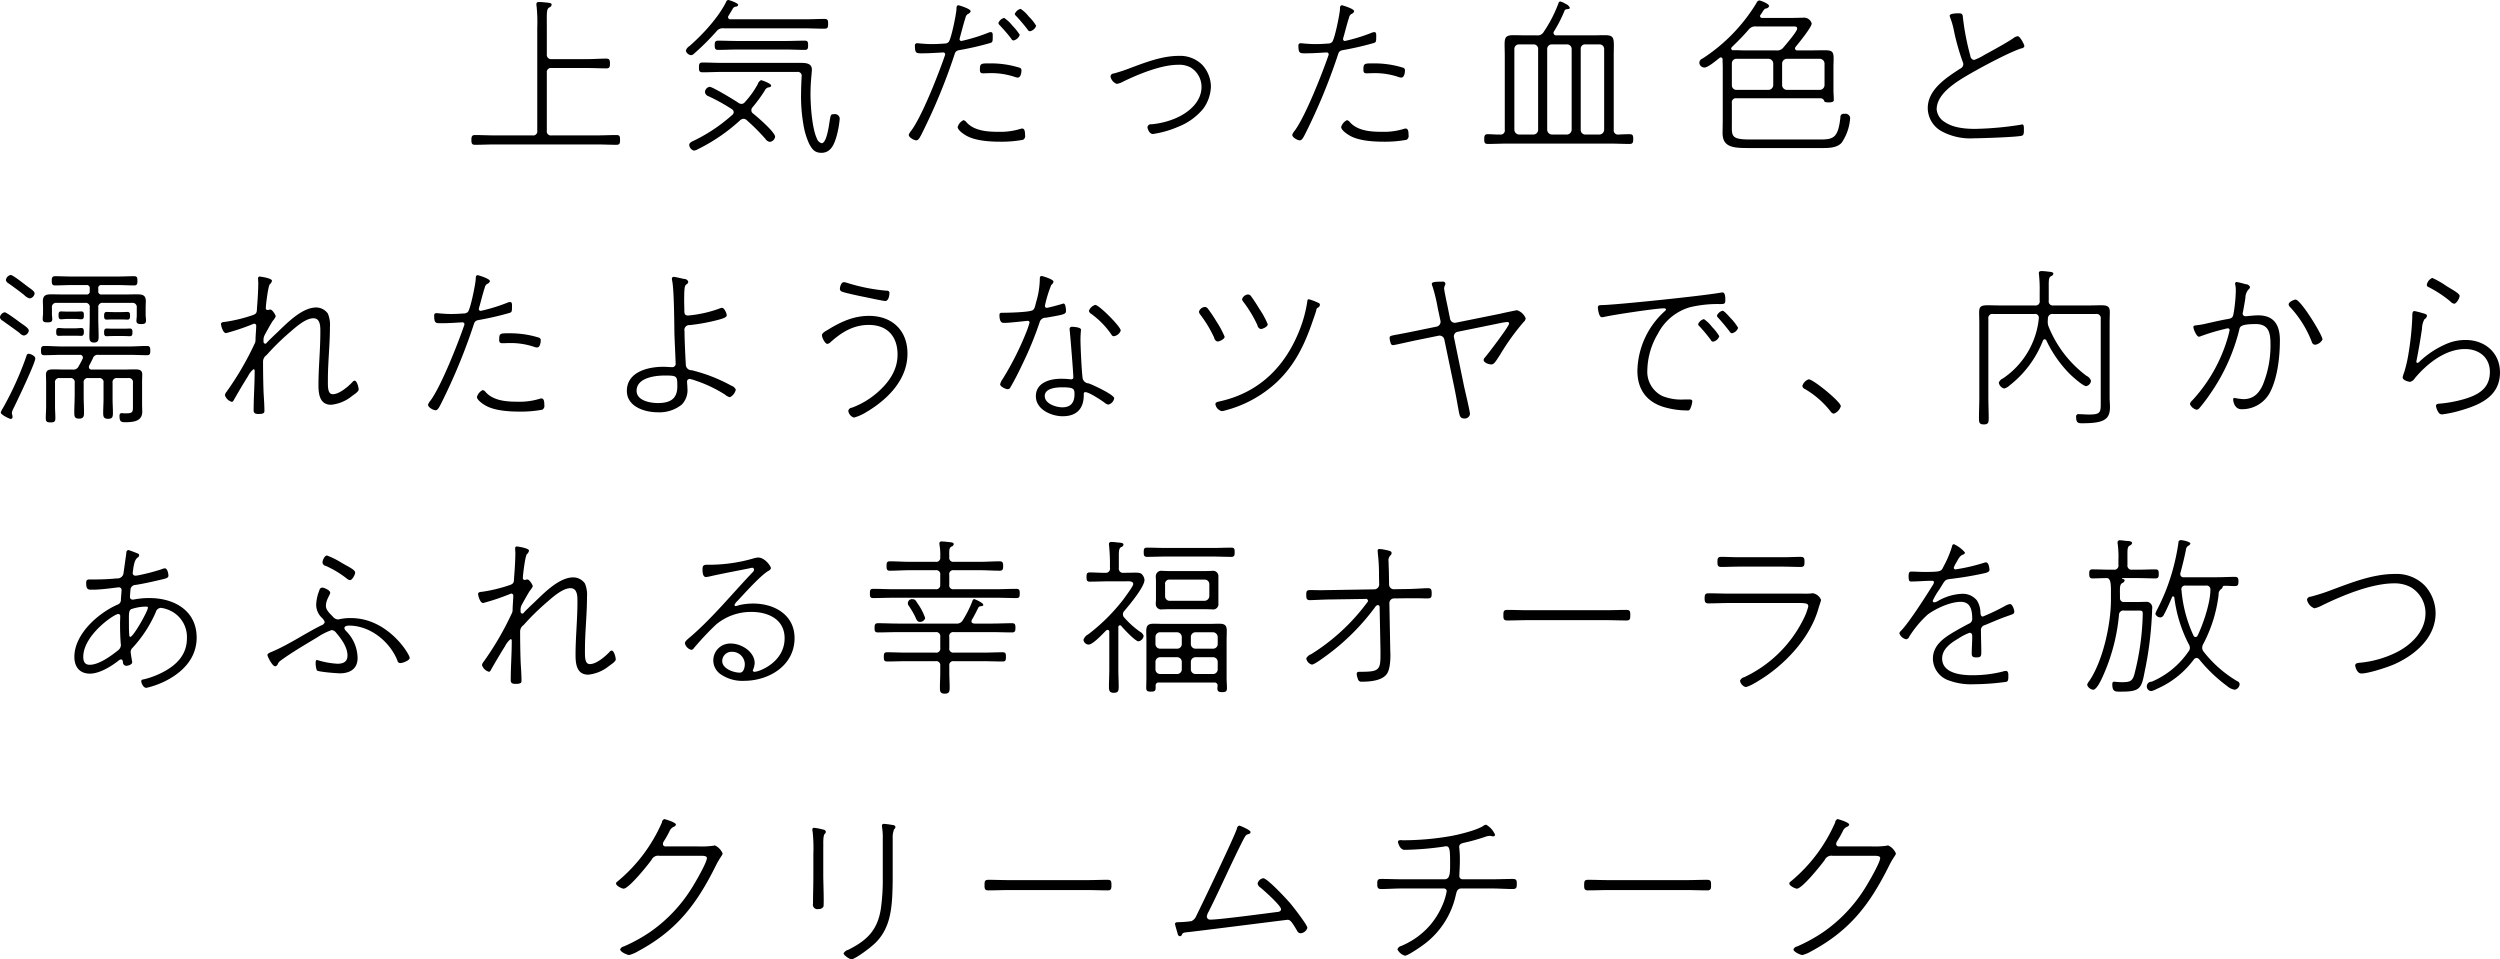 <svg xmlns="http://www.w3.org/2000/svg" width="555.75" height="213.25" viewBox="0 0 555.75 213.25">
  <defs>
    <style>
      .cls-1 {
        fill-rule: evenodd;
      }
    </style>
  </defs>
  <path id="info_head_sp.svg" class="cls-1" d="M218.905,1093.67c0-3.15-.114-4.07.533-4.45a0.758,0.758,0,0,0,.532-0.57c0-.42-0.3-0.45-1.635-0.57a10.9,10.9,0,0,0-1.141-.07c-0.38,0-.608.07-0.608,0.49a1.573,1.573,0,0,0,.038.42,32.894,32.894,0,0,1,.152,4.75v22.92a0.908,0.908,0,0,1-1.064,1.07h-8.365c-1.483,0-2.927-.08-4.41-0.08-0.723,0-.8.38-0.8,1.1,0,0.69.076,1.07,0.8,1.07,1.483,0,2.927-.08,4.41-0.08h22.622c1.483,0,2.966.08,4.41,0.08,0.761,0,.8-0.38.8-1.07,0-.76-0.038-1.1-0.8-1.1-1.444,0-2.927.08-4.41,0.08h-10a0.908,0.908,0,0,1-1.065-1.07v-12.85a0.915,0.915,0,0,1,1.065-1.06h7.946c1.407,0,2.814.08,4.22,0.08,0.723,0,.8-0.35.8-1.07s-0.076-1.1-.8-1.1c-1.406,0-2.813.11-4.22,0.11H219.97a0.941,0.941,0,0,1-1.065-1.06v-5.97Zm53.1,4.9c1.407,0,2.852.08,4.259,0.08,0.684,0,.722-0.38.722-1.03,0-.68-0.038-1.02-0.761-1.02-1.406,0-2.813.07-4.22,0.07H261.245c-1.445,0-2.852-.07-4.259-0.07-0.722,0-.76.42-0.76,1.02s0.038,1.03.722,1.03c1.445,0,2.852-.08,4.3-0.08H272Zm2.548,4.98a0.857,0.857,0,0,1,.988,1.03c-0.038,1.14-.114,2.28-0.114,3.42a36.732,36.732,0,0,0,.532,7.34,16.23,16.23,0,0,0,1.293,4.25c0.646,1.18,1.217,1.94,2.7,1.94,2.206,0,2.928-2.13,3.422-3.91a21.8,21.8,0,0,0,.647-3.73,1.088,1.088,0,0,0-1.293-.95c-0.76,0-.722.23-0.951,1.52-0.152.92-.646,4.94-1.786,4.94a1.557,1.557,0,0,1-1.027-.98c-1.1-2.28-1.445-7.38-1.445-9.96,0-1.3.076-2.63,0.19-3.92,0.038-.38.114-1.18,0.114-1.52,0-1.56-1.673-1.48-2.813-1.48H257.937c-1.483,0-2.966-.08-4.411-0.08-0.76,0-.8.38-0.8,1.11,0,0.68.038,1.06,0.8,1.06,1.445,0,2.928-.08,4.411-0.08h16.615Zm1.672-9.69c1.483,0,2.928.08,4.411,0.08,0.76,0,.8-0.38.8-1.07,0-.72-0.038-1.1-0.8-1.1-1.483,0-2.928.08-4.411,0.08H259.762a0.5,0.5,0,0,1-.571-0.46,0.516,0.516,0,0,1,.115-0.34c0.418-.69.684-1.14,0.874-1.45a0.917,0.917,0,0,1,.8-0.57,0.49,0.49,0,0,0,.457-0.38c0-.45-2.091-1.1-2.206-1.1a0.573,0.573,0,0,0-.456.42c-1.749,3.5-5.209,7.26-8.174,9.84a1.8,1.8,0,0,0-.8,1.03,1.4,1.4,0,0,0,1.141.99,0.992,0.992,0,0,0,.684-0.34,55.387,55.387,0,0,0,4.981-4.95,1.716,1.716,0,0,1,1.635-.68h17.983Zm-11.6,17.56a32.131,32.131,0,0,0,2.7-3.69,1.374,1.374,0,0,1,.722-0.72c0.228-.04.723-0.07,0.723-0.42,0-.49-2.092-1.21-2.244-1.21a1.42,1.42,0,0,0-.722.87,20.354,20.354,0,0,1-2.852,3.99,1.028,1.028,0,0,1-.76.42,1.207,1.207,0,0,1-.722-0.26c-0.837-.57-5.7-3.54-6.388-3.54a1.254,1.254,0,0,0-1.026,1.18,1.185,1.185,0,0,0,.874.95,43.536,43.536,0,0,1,5.133,2.85,0.84,0.84,0,0,1,.38.65,0.729,0.729,0,0,1-.3.6,36.99,36.99,0,0,1-8.326,5.63c-0.457.23-1.255,0.49-1.255,1.06a1.433,1.433,0,0,0,1.026,1.26,2.231,2.231,0,0,0,.951-0.34,39.892,39.892,0,0,0,9.277-6.35,1.313,1.313,0,0,1,.8-0.38,1.109,1.109,0,0,1,.723.3,46.5,46.5,0,0,1,4.144,4.15,1.5,1.5,0,0,0,.988.68,1.334,1.334,0,0,0,1.179-1.14c0-1.03-3.992-4.45-4.9-5.17a0.864,0.864,0,0,1-.38-0.72A0.993,0.993,0,0,1,264.628,1111.42Zm46.9,2.85a2.455,2.455,0,0,0-1.292,1.52c0,0.69,1.292,1.56,1.825,1.87,2.015,1.21,5.322,1.4,7.642,1.4a26.212,26.212,0,0,0,5.056-.42,0.941,0.941,0,0,0,.457-1.06c0-.42,0-1.44-0.609-1.44a0.926,0.926,0,0,0-.3.03,14.986,14.986,0,0,1-5.019.69c-2.433,0-5.322-.19-7.071-2.09A1.244,1.244,0,0,0,311.531,1114.27Zm3.65-11.29c0,0.65.114,0.88,0.761,0.88,0.532,0,1.026-.04,1.558-0.04a16.382,16.382,0,0,1,5.437.84,2.168,2.168,0,0,0,.647.15c0.76,0,.836-1.33.836-1.56a0.593,0.593,0,0,0-.456-0.65,21.4,21.4,0,0,0-6.426-.95C315.447,1101.65,315.181,1101.61,315.181,1102.98Zm9.049-13.45a1.868,1.868,0,0,0-1.293,1.14,0.862,0.862,0,0,0,.3.45,37.4,37.4,0,0,1,2.548,3.01,0.632,0.632,0,0,0,.532.38,1.864,1.864,0,0,0,1.369-1.22,9.66,9.66,0,0,0-1.635-2.05A7.531,7.531,0,0,0,324.23,1089.53Zm-13.8-.8c-0.457,0-.457.49-0.457,0.87-0.038,1.03-1.178,6.73-1.748,7.3a1.231,1.231,0,0,1-.951.34c-0.951.08-1.863,0.12-2.814,0.12-1.482,0-2.965-.19-3.231-0.19a0.47,0.47,0,0,0-.494.53c0,1.86.38,1.71,1.9,1.71,1.6,0,4.03-.19,4.41-0.19a0.415,0.415,0,0,1,.418.42,0.873,0.873,0,0,1-.076.3c-1.407,4.07-5.057,13.46-7.49,16.69a2.839,2.839,0,0,0-.532.91c0,0.57,1.178,1.22,1.673,1.22s0.8-.65,1.216-1.45a130.038,130.038,0,0,0,7.186-17.33c0.266-.84.342-1.14,1.255-1.29a66.4,66.4,0,0,0,6.615-1.52c0.723-.19.723-0.31,0.723-1.6,0-.34.038-0.87-0.419-0.87a1.522,1.522,0,0,0-.608.15,38.931,38.931,0,0,1-5.931,1.82,0.413,0.413,0,0,1-.418-0.38,5.191,5.191,0,0,1,.152-0.64c0.38-1.37.722-2.78,1.178-4.18a1.183,1.183,0,0,1,.533-0.8,0.945,0.945,0,0,0,.608-0.61C313.128,1089.49,310.467,1088.73,310.429,1088.73Zm10.151,2.81a1.868,1.868,0,0,0-1.293,1.14,1.024,1.024,0,0,0,.305.5,36.9,36.9,0,0,1,2.547,2.96,0.681,0.681,0,0,0,.494.42,1.894,1.894,0,0,0,1.407-1.26,12.953,12.953,0,0,0-1.635-2.05A8.535,8.535,0,0,0,320.58,1091.54Zm23.635,13a2.127,2.127,0,0,0,1.407,1.67,4.628,4.628,0,0,0,1.52-.57c3.384-1.63,8.365-3.68,12.129-3.68a5.343,5.343,0,0,1,2.775.61,5.042,5.042,0,0,1,2.4,4.29c0,3.42-2.966,5.82-5.856,7.03a18.063,18.063,0,0,1-5.246,1.3,0.781,0.781,0,0,0-.913.6c0,0.35.38,1.56,1.217,1.56a22.375,22.375,0,0,0,5.665-1.63,13.612,13.612,0,0,0,5.513-3.99,8.821,8.821,0,0,0,1.711-4.91,7.313,7.313,0,0,0-1.9-4.82,6.97,6.97,0,0,0-5.209-2.02c-3.764,0-7.414,1.44-10.912,2.74a36.742,36.742,0,0,1-3.574,1.18A0.7,0.7,0,0,0,344.215,1104.54Zm52.569,9.73a2.457,2.457,0,0,0-1.293,1.52c0,0.69,1.293,1.56,1.825,1.87,2.015,1.21,5.323,1.4,7.642,1.4a26.483,26.483,0,0,0,5.057-.42,0.974,0.974,0,0,0,.456-1.06c0-.42,0-1.44-0.608-1.44a0.926,0.926,0,0,0-.3.03,14.986,14.986,0,0,1-5.019.69c-2.433,0-5.323-.19-7.072-2.09A1.242,1.242,0,0,0,396.784,1114.27Zm3.65-11.29c0,0.65.114,0.88,0.76,0.88,0.532,0,1.027-.04,1.559-0.04a16.382,16.382,0,0,1,5.437.84,2.162,2.162,0,0,0,.646.15c0.761,0,.837-1.33.837-1.56a0.593,0.593,0,0,0-.457-0.65,21.392,21.392,0,0,0-6.425-.95C400.7,1101.65,400.434,1101.61,400.434,1102.98Zm-4.753-14.25c-0.456,0-.456.49-0.456,0.87-0.038,1.03-1.179,6.73-1.749,7.3a1.227,1.227,0,0,1-.95.34c-0.951.08-1.864,0.12-2.814,0.12-1.483,0-2.966-.19-3.232-0.19a0.47,0.47,0,0,0-.494.53c0,1.86.38,1.71,1.9,1.71,1.6,0,4.03-.19,4.41-0.19a0.415,0.415,0,0,1,.419.42,0.873,0.873,0,0,1-.076.3c-1.407,4.07-5.095,13.46-7.49,16.69a2.543,2.543,0,0,0-.533.91c0,0.57,1.179,1.22,1.673,1.22s0.8-.65,1.217-1.45a130.17,130.17,0,0,0,7.186-17.33c0.266-.84.342-1.14,1.254-1.29a66.351,66.351,0,0,0,6.616-1.52c0.722-.19.722-0.31,0.722-1.6,0-.34.038-0.87-0.418-0.87a1.522,1.522,0,0,0-.608.15,38.942,38.942,0,0,1-5.932,1.82,0.413,0.413,0,0,1-.418-0.38,2.232,2.232,0,0,1,.152-0.64c0.381-1.37.723-2.78,1.179-4.18a1.179,1.179,0,0,1,.532-0.8,0.947,0.947,0,0,0,.609-0.61C398.381,1089.49,395.719,1088.73,395.681,1088.73Zm54.127,28.74a1.021,1.021,0,0,1-1.065-1.07v-17.94a0.952,0.952,0,0,1,1.065-1.03h3.079a1.008,1.008,0,0,1,1.065,1.03v17.94a1.093,1.093,0,0,1-1.065,1.07h-3.079Zm-7.452,0a1.093,1.093,0,0,1-1.065-1.07v-17.94a1.008,1.008,0,0,1,1.065-1.03h3.307a1.008,1.008,0,0,1,1.065,1.03v17.94a1.093,1.093,0,0,1-1.065,1.07h-3.307Zm-3.08-1.07a1.067,1.067,0,0,1-1.064,1.07h-3.156a1.093,1.093,0,0,1-1.065-1.07v-17.94a1.008,1.008,0,0,1,1.065-1.03h3.156a0.988,0.988,0,0,1,1.064,1.03v17.94Zm-8.44,1.07c-0.913.03-1.825-.08-2.738-0.08-0.722,0-.8.38-0.8,1.1,0,0.69.038,1.07,0.8,1.07,1.445,0,2.928-.08,4.372-0.08h22.737c1.482,0,2.965.08,4.41,0.08,0.722,0,.8-0.38.8-1.07,0-.8-0.076-1.1-0.836-1.1-0.8,0-1.635.04-2.433,0.08a0.936,0.936,0,0,1-1.065-1.07v-16.34c0-3.8.418-4.68-1.977-4.68-0.951,0-1.939.04-2.89,0.04h-7.946a0.546,0.546,0,0,1-.57-0.5,0.516,0.516,0,0,1,.076-0.34,29.636,29.636,0,0,0,2.395-4.71,0.621,0.621,0,0,1,.533-0.27c0.342-.03.608-0.03,0.608-0.34a1.651,1.651,0,0,0-.951-0.84,3.236,3.236,0,0,0-1.178-.53,0.445,0.445,0,0,0-.381.38,29.6,29.6,0,0,1-3.269,6.35,1.556,1.556,0,0,1-1.6.8h-2.205c-0.989,0-1.977-.04-2.966-0.04-1.635,0-1.939.46-1.939,2.02,0,0.91.038,1.78,0.038,2.66v16.34A0.91,0.91,0,0,1,430.836,1117.47Zm60.7-10.99a1.078,1.078,0,0,1-1.065,1.06H483.4a1.008,1.008,0,0,1-1.064-1.06v-4.79a1.008,1.008,0,0,1,1.064-1.06h7.072a1.078,1.078,0,0,1,1.065,1.06v4.79Zm1.977-4.79a1.077,1.077,0,0,1,1.064-1.06h7.3a1.078,1.078,0,0,1,1.065,1.06v4.79a1.078,1.078,0,0,1-1.065,1.06h-7.3a1.077,1.077,0,0,1-1.064-1.06v-4.79Zm-11.178-3.65c1.368-1.33,2.471-2.43,3.726-3.88a1.843,1.843,0,0,1,1.673-.72h8.288c0.342,0,.836-0.04.836,0.5,0,0.6-2.471,3.49-3,4.1a1.767,1.767,0,0,1-1.711.72h-7.11c-0.8,0-1.635-.07-2.471-0.03a0.417,0.417,0,0,1-.38-0.38A0.479,0.479,0,0,1,482.338,1098.04Zm14.181-.07c0.647-.76,3.574-4.38,3.574-5.17a1.758,1.758,0,0,0-1.977-1.3c-0.684,0-1.369.04-2.053,0.04h-6.958a0.427,0.427,0,0,1-.494-0.38,0.418,0.418,0,0,1,.114-0.3c0.722-1.07.761-1.29,1.179-1.41a0.824,0.824,0,0,0,.722-0.53c0-.57-1.977-1.26-2.167-1.26a0.831,0.831,0,0,0-.646.57,38.427,38.427,0,0,1-12.015,12.36,1.025,1.025,0,0,0-.684.91,1.131,1.131,0,0,0,1.141,1.07c0.8,0,2.661-1.6,3.345-2.13a0.49,0.49,0,0,1,.3-0.12,0.42,0.42,0,0,1,.381.5c0,0.57.038,1.14,0.038,1.71v11.4c0,1.1-.038,2.17-0.038,3.23,0,3.12,2.357,3.31,5.7,3.31h16.5c1.445,0,3.308-.04,4.3-1.22a10.989,10.989,0,0,0,1.863-5.51,1.063,1.063,0,0,0-1.293-.87,0.7,0.7,0,0,0-.874.76c-0.5,4.48-1.445,4.94-4.487,4.94H486.482c-4.486,0-4.144-.76-4.144-3.76v-4.34a0.9,0.9,0,0,1,1.064-1.06H501.88a0.917,0.917,0,0,1,.989.57c0.038,0.15.038,0.34,0.988,0.34,1.141,0,1.141-.34,1.141-0.61,0-.72-0.076-1.4-0.076-2.13v-5.05c0-.69.038-1.37,0.038-2.02,0-1.63-.5-1.78-2.167-1.78-0.951,0-1.9.03-2.852,0.03H496.9a0.469,0.469,0,0,1-.532-0.41A0.642,0.642,0,0,1,496.519,1097.97Zm34.242-6.92a2.673,2.673,0,0,0,.115.42,17.043,17.043,0,0,1,.874,3.11,51.36,51.36,0,0,0,1.9,6.69,1.592,1.592,0,0,1,.152.57,1.133,1.133,0,0,1-.722.99c-3.08,2.02-7.186,4.64-7.186,8.74a5.925,5.925,0,0,0,3.08,5.17,13.5,13.5,0,0,0,7.3,1.56c1.521,0,9.467-.26,10.532-0.57,0.494-.11.456-0.83,0.456-1.33,0-.57.038-1.18-0.38-1.18a1.291,1.291,0,0,0-.38.08,72.913,72.913,0,0,1-10.076.91c-2.205,0-4.828-.23-6.691-1.48a3.712,3.712,0,0,1-1.863-2.85c0-3.61,4.6-6.27,7.338-7.87,2.7-1.56,8.706-4.79,11.482-5.7a0.707,0.707,0,0,0,.684-0.5c0-.3-0.95-2.2-1.482-2.2a2.047,2.047,0,0,0-.989.45c-1.445.99-4.791,2.82-6.463,3.73a12.03,12.03,0,0,1-2.244,1.1,0.967,0.967,0,0,1-.836-0.91,56.156,56.156,0,0,1-1.635-8.36c-0.076-.72-0.038-1.1-0.912-1.1C532.4,1090.52,530.761,1090.52,530.761,1091.05Zm-406.513,67.52c0.685,0,1.065.04,1.445,0.04,0.532,0,.57-0.42.57-0.83,0-.46-0.038-0.88-0.57-0.88-0.228,0-.76.04-1.445,0.04H122.5c-0.646,0-1.216-.04-1.406-0.04-0.533,0-.609.38-0.609,0.8,0,0.46,0,.91.571,0.91,0.266,0,.8-0.04,1.444-0.04h1.749Zm-10.341-.11c0.722,0,1.217.08,1.521,0.08,0.532,0,.57-0.42.57-0.84,0-.46,0-0.91-0.57-0.91-0.152,0-.837.04-1.521,0.04h-1.445c-0.684,0-1.369-.04-1.521-0.04-0.532,0-.57.38-0.57,0.83,0,0.42,0,.92.57,0.92,0.152,0,.875-0.08,1.521-0.08h1.445Zm10.874,3.8c0.684,0,1.064.04,1.444,0.04,0.533,0,.571-0.42.571-0.84s0-.87-0.571-0.87c-0.266,0-.8.04-1.444,0.04H122.5c-0.646,0-1.178-.04-1.444-0.04-0.5,0-.571.38-0.571,0.8,0,0.45,0,.91.571,0.91,0.266,0,.8-0.04,1.444-0.04h2.282Zm-10.912-.07c0.722,0,1.216.03,1.559,0.03,0.494,0,.57-0.42.57-0.83s0-.92-0.57-0.92c-0.19,0-.875.08-1.559,0.08H111.93c-0.646,0-1.331-.08-1.521-0.08-0.532,0-.57.42-0.57,0.84,0,0.46,0,.91.57,0.91,0.19,0,.875-0.03,1.521-0.03h1.939Zm-10.152,4.02c-0.38,0-.418.31-0.608,0.84a71.833,71.833,0,0,1-5.095,11.21,4.016,4.016,0,0,0-.494.99c0,0.53,2.015,1.45,2.243,1.45a0.429,0.429,0,0,0,.381-0.46,2.189,2.189,0,0,0-.076-0.49,1.387,1.387,0,0,1-.076-0.38,2.4,2.4,0,0,1,.266-0.84c0.76-1.52,4.942-10.26,4.942-11.29C105.2,1166.71,104.174,1166.21,103.717,1166.21Zm0.038-5.17c0-.53-1.178-1.25-1.558-1.52-0.571-.41-3.384-2.54-3.8-2.54a1.328,1.328,0,0,0-1.064,1.14,1.173,1.173,0,0,0,.646.76c1.255,0.91,2.51,1.78,3.726,2.7a1.627,1.627,0,0,0,.951.57A1.293,1.293,0,0,0,103.755,1161.04Zm-4.03-12.35a1.328,1.328,0,0,0-1.065,1.14,1.161,1.161,0,0,0,.646.76c1.179,0.84,2.319,1.67,3.422,2.55a2.611,2.611,0,0,0,1.255.76,1.294,1.294,0,0,0,1.064-1.1c0-.5-0.76-0.95-1.521-1.52C102.919,1150.86,100.258,1148.69,99.725,1148.69Zm19.467,3a0.654,0.654,0,0,1,.76-0.76h3.612c1.217,0,2.433.08,3.612,0.08,0.722,0,.722-0.46.722-1.03s0-1.02-.722-1.02c-1.179,0-2.395.07-3.612,0.07H113.185c-1.217,0-2.4-.07-3.612-0.07-0.685,0-.723.45-0.723,1.02s0.038,1.03.723,1.03c1.216,0,2.4-.08,3.612-0.08h3.345a0.654,0.654,0,0,1,.761.76v0.54a0.661,0.661,0,0,1-.761.79h-5.056c-0.913,0-1.825-.03-2.738-0.03-1.217,0-1.863.22-1.863,1.59,0,0.46.038,0.95,0.038,1.41v1.22c0,0.41-.076.83-0.076,1.25,0,0.61.266,0.76,1.065,0.76,0.608,0,1.064-.04,1.064-0.72,0-.34-0.076-0.72-0.076-1.1v-1.45a0.929,0.929,0,0,1,1.065-1.06h6.311a0.9,0.9,0,0,1,1.027,1.06v2.43c0,1.33-.076,2.63-0.076,3.92,0,0.8.076,1.41,1.026,1.41,0.989,0,1.027-.61,1.027-1.41,0-1.29-.076-2.59-0.076-3.92v-2.43a0.915,0.915,0,0,1,1.064-1.06h6.426a0.929,0.929,0,0,1,1.064,1.06v1.79c0,0.38-.076.76-0.076,1.14,0,0.68.571,0.72,1.065,0.72,0.912,0,1.064-.23,1.064-0.87,0-.19-0.076-0.92-0.076-1.14v-1.6c0-.53.038-1.03,0.038-1.52,0-1.37-.874-1.48-1.977-1.48-0.874,0-1.749.03-2.623,0.03h-5.209a0.66,0.66,0,0,1-.76-0.79v-0.54Zm-5.247,24.14c0,1.1-.076,2.24-0.076,3.38,0,0.88.038,1.41,1.064,1.41s1.1-.53,1.1-1.41c0-1.14-.076-2.28-0.076-3.38v-3.15a0.908,0.908,0,0,1,1.065-1.07h2.281a0.908,0.908,0,0,1,1.064,1.07v3.61c0,0.99-.076,2.01-0.076,3.04,0,0.87.114,1.33,1.1,1.33s1.064-.46,1.064-1.37c0-.99-0.076-2.01-0.076-3v-3.61a0.908,0.908,0,0,1,1.065-1.07h2.395a0.908,0.908,0,0,1,1.065,1.07v5.36c0,1.1-.114,1.4-1.407,1.4H124.9c-0.114,0-.342-0.04-0.457-0.04-0.456,0-.532.27-0.532,0.65,0,1.25.38,1.37,1.293,1.37,2.091,0,3.764-.34,3.764-2.36,0-.53-0.038-1.06-0.038-1.59v-5.14c0-.49.038-1.02,0.038-1.52,0-1.06-.761-1.14-1.711-1.14-0.8,0-1.6.04-2.357,0.04h-7.148a0.551,0.551,0,0,1-.646-0.53,0.685,0.685,0,0,1,.076-0.38c0.266-.46.532-1.03,0.8-1.56a1.122,1.122,0,0,1,1.255-.8H126c1.331,0,2.662.08,4.03,0.08,0.685,0,.723-0.38.723-1.03,0-.57-0.038-1.02-0.723-1.02-1.368,0-2.7.11-4.03,0.11h-14.79c-1.33,0-2.7-.11-4.03-0.11-0.684,0-.722.45-0.722,1.02,0,0.65.038,1.03,0.722,1.03,1.331,0,2.7-.08,4.03-0.08h3.84a0.628,0.628,0,0,1,.723.57,0.888,0.888,0,0,1-.076.34c-0.266.57-.57,1.11-0.875,1.64a1.247,1.247,0,0,1-1.33.72h-2.015c-0.723,0-1.407-.04-2.092-0.04-1.178,0-1.824.12-1.824,1.22,0,0.49.038,1.03,0.038,1.6v5.39c0,0.88-.077,1.79-0.077,2.66,0,0.76.267,0.92,1.065,0.92,0.836,0,1.065-.19,1.065-0.95,0-.88-0.076-1.75-0.076-2.63v-5.2a0.908,0.908,0,0,1,1.064-1.07h2.243a0.908,0.908,0,0,1,1.065,1.07v3.15Zm41.123-26.8a0.378,0.378,0,0,0-.342.46v0.34a6.819,6.819,0,0,1,.038.88c0,1.25-.152,3.76-0.266,5.05-0.076,1.18.076,1.56-1.217,1.94a33.5,33.5,0,0,1-5.893,1.41c-0.38.03-.912,0.07-0.912,0.49,0,0.23.38,2.01,1.14,2.01a50.186,50.186,0,0,0,5.969-2.01,0.678,0.678,0,0,1,.266-0.08,0.432,0.432,0,0,1,.457.42c0,0.88-.152,2.25-0.152,3.2a1.745,1.745,0,0,1-.228.87,66.6,66.6,0,0,1-6.236,10.68,1.437,1.437,0,0,0-.342.72,2.256,2.256,0,0,0,1.559,1.49,0.5,0.5,0,0,0,.342-0.27c0.76-1.37,2.395-4.14,3.232-5.44a4.664,4.664,0,0,1,1.216-1.55c0.229,0,.267.19,0.267,0.38,0,2.92-.229,5.89-0.229,8.81,0,0.65.533,0.76,1.065,0.76,1.179,0,1.331-.26,1.331-0.68,0-1.37-.114-2.77-0.19-4.14q-0.114-3.375-.114-6.73a1.728,1.728,0,0,1,.76-1.52,53.622,53.622,0,0,1,5.323-5.21c1.254-1.1,3.422-3,5.094-3,1.635,0,1.559,1.97,1.559,3.11,0,3.92-.418,7.84-0.418,11.75,0,1.98.266,4.37,2.814,4.37a8.7,8.7,0,0,0,4.676-1.97c0.38-.27,1.445-0.95,1.445-1.41,0-.5-0.38-1.98-0.913-1.98a0.75,0.75,0,0,0-.494.34c-0.95.99-2.889,2.67-4.334,2.67-1.179,0-1.1-1.68-1.1-3.2,0-3.88.456-7.79,0.456-11.71a6.57,6.57,0,0,0-.456-3,3.191,3.191,0,0,0-2.585-1.37c-3.156,0-6.5,3.46-8.669,5.55-0.532.5-1.939,1.83-2.319,2.28a0.49,0.49,0,0,1-.342.23,0.441,0.441,0,0,1-.38-0.57,2.287,2.287,0,0,1,.19-1.25c0.266-.54,1.52-2.78,1.863-3.27a3.664,3.664,0,0,0,.646-0.99c0-.27-0.722-1.52-1.217-1.52a0.328,0.328,0,0,0-.19.04,2.185,2.185,0,0,1-.418.07,0.388,0.388,0,0,1-.38-0.41c0-.73.532-4.91,0.874-5.29a1.486,1.486,0,0,0,.5-0.8C157.806,1149.37,155.068,1149.03,155.068,1149.03Zm49.6,25.24a2.457,2.457,0,0,0-1.293,1.52c0,0.69,1.293,1.56,1.825,1.87,2.015,1.21,5.323,1.4,7.642,1.4a26.476,26.476,0,0,0,5.057-.42,0.974,0.974,0,0,0,.456-1.06c0-.42,0-1.44-0.608-1.44a0.926,0.926,0,0,0-.3.03,14.986,14.986,0,0,1-5.019.69c-2.433,0-5.323-.19-7.072-2.09A1.242,1.242,0,0,0,204.67,1174.27Zm3.65-11.29c0,0.65.114,0.88,0.76,0.88,0.533,0,1.027-.04,1.559-0.04a16.382,16.382,0,0,1,5.437.84,2.161,2.161,0,0,0,.647.15c0.76,0,.836-1.33.836-1.56a0.593,0.593,0,0,0-.456-0.65,21.4,21.4,0,0,0-6.426-.95C208.586,1161.65,208.32,1161.61,208.32,1162.98Zm-4.752-14.25c-0.457,0-.457.49-0.457,0.87-0.038,1.03-1.178,6.73-1.749,7.3a1.227,1.227,0,0,1-.95.34c-0.951.08-1.863,0.12-2.814,0.12-1.482,0-2.965-.19-3.231-0.19a0.47,0.47,0,0,0-.495.53c0,1.86.381,1.71,1.9,1.71,1.6,0,4.031-.19,4.411-0.19a0.415,0.415,0,0,1,.418.42,0.873,0.873,0,0,1-.076.3c-1.407,4.07-5.095,13.46-7.49,16.69a2.555,2.555,0,0,0-.532.91c0,0.57,1.178,1.22,1.673,1.22s0.8-.65,1.216-1.45a130.17,130.17,0,0,0,7.186-17.33c0.266-.84.342-1.14,1.255-1.29a66.4,66.4,0,0,0,6.615-1.52c0.723-.19.723-0.31,0.723-1.6,0-.34.038-0.87-0.419-0.87a1.522,1.522,0,0,0-.608.15,38.966,38.966,0,0,1-5.931,1.82,0.413,0.413,0,0,1-.418-0.38,2.232,2.232,0,0,1,.152-0.64c0.38-1.37.722-2.78,1.178-4.18a1.177,1.177,0,0,1,.533-0.8,0.945,0.945,0,0,0,.608-0.61C206.267,1149.49,203.606,1148.73,203.568,1148.73Zm41.505,22.31c2.813,0,2.851.08,2.851,2.43,0,2.86-1.711,3.69-4.3,3.69-1.749,0-4.753-.53-4.753-2.74C238.875,1171.54,242.944,1171.04,245.073,1171.04Zm1.635-21.59c0,0.12.038,0.27,0.038,0.38,0.456,1.75.494,9.43,0.532,11.78,0.038,1.49.266,5.93,0.266,6.69a0.746,0.746,0,0,1-.8.88c-0.229,0-1.217-.08-1.977-0.08-3.384,0-8.061,1.14-8.061,5.36,0,3.5,3.954,4.75,6.844,4.75a7.923,7.923,0,0,0,5.361-1.71,4.6,4.6,0,0,0,1.254-3.65c0-.53-0.076-1.02-0.076-1.36a0.592,0.592,0,0,1,.571-0.69,5.353,5.353,0,0,1,1.14.31,29.62,29.62,0,0,1,6.692,3.15,2.9,2.9,0,0,0,1.1.61,2.451,2.451,0,0,0,1.331-1.71,1.734,1.734,0,0,0-1.026-.88,35.734,35.734,0,0,0-8.783-3.42,1.251,1.251,0,0,1-1.293-1.1c-0.114-1.82-.3-5.78-0.3-7.6a1.081,1.081,0,0,1,1.179-1.33,43.415,43.415,0,0,0,5.931-1.07c1.293-.34,2.281-0.6,2.281-1.14,0-.3-0.494-1.63-1.064-1.63a1.981,1.981,0,0,0-.647.19,27.167,27.167,0,0,1-6.882,1.52c-0.684,0-.836-0.38-0.836-0.99v-0.26c0-.65-0.038-1.3-0.038-1.94,0-3.42.152-3.5,0.608-3.8a0.678,0.678,0,0,0,.305-0.54,0.965,0.965,0,0,0-.913-0.6c-0.456-.08-1.939-0.46-2.281-0.46A0.4,0.4,0,0,0,246.708,1149.45Zm38.235,0.84c-0.608,0-.874,1.06-0.874,1.48a0.628,0.628,0,0,0,.418.61c0.76,0.3,3.612.91,4.562,1.1,0.8,0.15,4.6.99,5.1,0.99,0.684,0,.913-1.1.913-1.64a0.5,0.5,0,0,0-.571-0.64,41.256,41.256,0,0,1-9.087-1.83A2.4,2.4,0,0,0,284.943,1150.29Zm5.589,7.49c-3.46,0-6.349,1.36-9.239,3.15-0.456.27-1.216,0.65-1.216,1.18,0,0.49.684,1.9,1.216,1.9a1.42,1.42,0,0,0,.723-0.42c2.471-2.2,5.056-3.8,8.478-3.8,4.106,0,6.388,2.55,6.388,6.61,0,3.5-2.016,6.28-4.563,8.48a18.207,18.207,0,0,1-5.589,3.31,0.885,0.885,0,0,0-.8.68,1.817,1.817,0,0,0,1.254,1.52,10.344,10.344,0,0,0,2.738-1.21c4.714-2.78,9.163-7.19,9.163-13C299.087,1161.01,295.665,1157.78,290.532,1157.78Zm42.911,15.88c2.624,0,2.776.35,2.776,1.53,0,1.82-.8,2.92-2.7,2.92-1.406,0-3.916-.8-3.916-2.51C329.6,1173.85,332.189,1173.66,333.443,1173.66Zm2.281-13.45a0.509,0.509,0,0,0-.608.49c0,0.12.038,0.23,0.038,0.34,0.114,0.99.8,9.36,0.8,10.38a0.413,0.413,0,0,1-.419.46h-0.19a18.494,18.494,0,0,0-2.129-.12c-2.509,0-5.589.88-5.589,3.88,0,2.97,3.46,4.45,5.969,4.45,3.08,0,4.677-1.67,4.677-4.71,0-.23-0.038-0.65.342-0.65,0.836,0,3.536,1.79,4.258,2.32a1.622,1.622,0,0,0,.875.45,1.751,1.751,0,0,0,1.292-1.4c0-.8-4.79-3.01-5.665-3.31a1.468,1.468,0,0,1-1.33-1.03c-0.228-1.29-.5-7.18-0.5-8.74,0-1.03.114-2.09,0.114-2.17C337.663,1160.32,336.067,1160.21,335.724,1160.21Zm5.1-4.87a2.158,2.158,0,0,0-1.407,1.33,1.036,1.036,0,0,0,.5.65,18.63,18.63,0,0,1,4.524,4.64,0.568,0.568,0,0,0,.532.34,1.917,1.917,0,0,0,1.521-1.26C346.484,1160.17,341.656,1155.34,340.819,1155.34Zm-11.9-6.42c-0.342,0-.418.26-0.418,0.61a18.909,18.909,0,0,1-.837,5.24c-0.228.91-.3,1.45-0.76,1.75-0.723.46-5.513,0.57-6.616,0.57-0.418,0-.76-0.04-0.76.5,0,0.6.076,1.74,0.874,1.74h0.5c0.874,0,4.79-.45,4.9-0.45a0.39,0.39,0,0,1,.418.38,20.477,20.477,0,0,1-.722,2.13,66.5,66.5,0,0,1-5.247,10.41,3.14,3.14,0,0,0-.57,1.18c0,0.53,1.255,1.1,1.673,1.1a0.647,0.647,0,0,0,.608-0.42c0.913-1.55,1.9-3.49,2.662-5.13a76.353,76.353,0,0,0,3.84-9.35,1.372,1.372,0,0,1,1.406-.99c4.107-.72,4.449-0.76,4.449-1.55,0-.31-0.076-1.6-0.533-1.6a1.617,1.617,0,0,0-.418.11c-0.646.19-2.167,0.61-2.889,0.76a1.551,1.551,0,0,1-.419.08,0.389,0.389,0,0,1-.418-0.38,0.869,0.869,0,0,1,.038-0.31,27.406,27.406,0,0,1,1.369-4.4,1.2,1.2,0,0,0,.494-0.73C331.542,1149.64,329.071,1148.92,328.919,1148.92Zm59.412,5.17c-0.343,0-.343.26-0.381,0.57a29.054,29.054,0,0,1-1.939,6.84c-3.193,7.72-8.782,13.19-17.033,15.17-0.95.23-1.444,0.26-1.444,0.76a1.937,1.937,0,0,0,1.368,1.52,3.215,3.215,0,0,0,.8-0.15,26.562,26.562,0,0,0,10.645-5.55c4.259-3.65,6.616-8.14,8.479-13.35,0.228-.68.988-2.77,1.141-3.38a0.652,0.652,0,0,1,.266-0.53,0.782,0.782,0,0,0,.532-0.65,0.442,0.442,0,0,0-.342-0.45A12.312,12.312,0,0,0,388.331,1154.09Zm-13.574-1.07a1.534,1.534,0,0,0-1.292,1.03,1.157,1.157,0,0,0,.342.68,28.332,28.332,0,0,1,3.08,5.14,0.985,0.985,0,0,0,.722.83c0.418,0,1.559-.49,1.559-1.06a18.961,18.961,0,0,0-1.863-3.42c-0.5-.84-1.255-2.02-1.825-2.78A0.844,0.844,0,0,0,374.757,1153.02Zm-9.581,2.78a1.474,1.474,0,0,0-1.292,1.03,1.137,1.137,0,0,0,.3.68,26.947,26.947,0,0,1,3.079,5.13,1.041,1.041,0,0,0,.723.84c0.456,0,1.6-.53,1.6-1.07a21.067,21.067,0,0,0-1.863-3.46,30.067,30.067,0,0,0-1.863-2.77A0.846,0.846,0,0,0,365.176,1155.8Zm46.371,5.43c-1.483.31-2.548,0.5-3.308,0.65-1.711.31-1.977,0.34-1.977,0.8a3.535,3.535,0,0,0,.228,1.1,0.533,0.533,0,0,0,.608.5c0.228,0,3.726-.8,4.829-1.03l5.209-1.06a1.083,1.083,0,0,1,1.292.87l2.2,10.57c0.381,1.82.685,3.65,1.027,5.47,0.152,0.68.228,1.48,1.1,1.48a1.18,1.18,0,0,0,1.368-.95c0-.72-1.14-5.32-1.368-6.46l-2.168-10.53a1.035,1.035,0,0,1,.837-1.33l9.5-1.94a13.037,13.037,0,0,1,1.483-.23,0.365,0.365,0,0,1,.418.35c0,0.6-4.715,6.8-5.437,7.6a0.832,0.832,0,0,0-.228.49c0,0.61,1.179.99,1.673,0.99,0.608,0,.874-0.42,2.015-2.2a51.074,51.074,0,0,1,5.171-7.19,1.383,1.383,0,0,0,.494-0.83,3.081,3.081,0,0,0-1.939-1.83c-0.114,0-3.232.65-3.612,0.76l-10,2.02a1.081,1.081,0,0,1-1.255-.84l-0.57-2.81c-0.152-.76-0.761-3.5-0.761-4.07a3.63,3.63,0,0,1,.3-0.87,0.554,0.554,0,0,0-.684-0.54c-0.989,0-2.357,0-2.357.46a2.283,2.283,0,0,0,.19.68,37.576,37.576,0,0,1,1.14,4.76l0.609,2.85a1.1,1.1,0,0,1-.875,1.25Zm41.009-5.28c0,0.12.19,2.13,0.875,2.13A2.464,2.464,0,0,0,454,1158c1.9-.45,11.52-1.9,13.231-1.9,0.19,0,.456.04,0.456,0.27a0.507,0.507,0,0,1-.19.3,18.275,18.275,0,0,0-6.159,13.35c0,4.02,1.977,6.84,5.855,8.02a18.457,18.457,0,0,0,5.171.76,0.6,0.6,0,0,0,.722-0.38,5.09,5.09,0,0,0,.456-1.64c0-.45-0.494-0.42-0.8-0.42h-0.951a11.251,11.251,0,0,1-4.9-.76,6.011,6.011,0,0,1-3.346-5.77,16.411,16.411,0,0,1,2.357-8.1,11.706,11.706,0,0,1,7.034-5.85,26.272,26.272,0,0,1,6.654-.73c0.912,0,1.292.04,1.292-.8,0-.6,0-1.78-0.608-1.78a3.2,3.2,0,0,0-.57.07c-3.878.69-21.1,2.47-25.322,2.7C452.9,1155.42,452.556,1155.3,452.556,1155.95Zm27.717,0.69a1.831,1.831,0,0,0-1.255,1.1,0.956,0.956,0,0,0,.305.49c0.874,0.95,1.748,2.02,2.509,3a0.755,0.755,0,0,0,.494.42,1.864,1.864,0,0,0,1.407-1.21,10.627,10.627,0,0,0-1.6-2.09C481.832,1158.04,480.653,1156.64,480.273,1156.64Zm-4.144,1.86a1.868,1.868,0,0,0-1.293,1.14,0.862,0.862,0,0,0,.3.45,36.917,36.917,0,0,1,2.51,3.01,0.655,0.655,0,0,0,.532.42,1.864,1.864,0,0,0,1.369-1.22,10.441,10.441,0,0,0-1.6-2.05A7.662,7.662,0,0,0,476.129,1158.5Zm23.292,13.38a2.2,2.2,0,0,0-1.407,1.48,0.866,0.866,0,0,0,.57.68,19.985,19.985,0,0,1,5.7,4.98,1.059,1.059,0,0,0,.722.5,2.533,2.533,0,0,0,1.559-1.67C506.568,1176.9,500.447,1171.88,499.421,1171.88Zm52.836-8.63a27.046,27.046,0,0,0,5.171,7.41c0.57,0.57,2.965,2.74,3.687,2.74a1.373,1.373,0,0,0,1.065-1.18,1.812,1.812,0,0,0-.988-1.1,25.591,25.591,0,0,1-8.479-11.06,2.8,2.8,0,0,1-.152-0.95c0-.27.038-0.54,0.038-0.8a1,1,0,0,1,1.179-.95h9.5a0.914,0.914,0,0,1,1.064,1.06v18.93c0,1.94-.152,2.36-2.661,2.36-0.723,0-1.445-.08-2.167-0.08a0.518,0.518,0,0,0-.647.57c0,1.45.533,1.45,1.407,1.45,4.791,0,6.121-.84,6.121-3.61,0-.69-0.076-1.41-0.076-2.13v-16.46c0-.84.038-1.71,0.038-2.55,0-1.25-.57-1.48-1.9-1.48-0.874,0-1.749.04-2.623,0.04h-7.984a0.908,0.908,0,0,1-1.065-1.07v-2.05c0-2.43-.076-3,0.494-3.38a0.741,0.741,0,0,0,.533-0.54c0-.45-0.723-0.41-1.559-0.53a9.521,9.521,0,0,0-1.065-.07c-0.342,0-.608.07-0.608,0.49,0,0.11.038,0.23,0.038,0.34a29.964,29.964,0,0,1,.152,3.69v2.05a0.908,0.908,0,0,1-1.065,1.07h-7.946c-0.836,0-1.673-.04-2.547-0.04-1.559,0-1.9.34-1.9,1.6,0,0.83.038,1.67,0.038,2.47v16.38c0,1.56-.076,3.12-0.076,4.67,0,0.92.076,1.37,1.064,1.37,1.027,0,1.1-.45,1.1-1.37,0-1.55-.076-3.11-0.076-4.67v-17.45a0.9,0.9,0,0,1,1.064-1.06h9.2a0.8,0.8,0,0,1,.951.8v0.22a18.3,18.3,0,0,1-7.984,13.31,1.669,1.669,0,0,0-.913.95,1.649,1.649,0,0,0,1.179,1.29,2.659,2.659,0,0,0,1.216-.68,23.412,23.412,0,0,0,7.414-9.96,0.461,0.461,0,0,1,.381-0.31A0.466,0.466,0,0,1,552.257,1163.25Zm55.381-9.09c-0.3,0-1.521.5-1.521,1.07a0.842,0.842,0,0,0,.3.57,24.022,24.022,0,0,1,4.829,7.72,0.846,0.846,0,0,0,.76.68,2.192,2.192,0,0,0,1.635-1.18C613.645,1162.07,608.816,1154.16,607.638,1154.16Zm-13.079-3.91a0.336,0.336,0,0,0-.342.34v0.15a5.064,5.064,0,0,1,.152,1.3,32.89,32.89,0,0,1-.419,4.75c-0.19,1.06-.152,1.48-1.254,1.67-1.749.3-3.5,0.72-5.209,1.1-2.053.46-2.547,0.19-2.547,0.72,0,0.46.722,2.13,1.216,2.13a1.307,1.307,0,0,0,.419-0.11,44.514,44.514,0,0,1,5.322-1.6,4.2,4.2,0,0,1,.685-0.15,0.389,0.389,0,0,1,.418.38,27.844,27.844,0,0,1-.875,3.12,34.724,34.724,0,0,1-7.451,12.54,1.315,1.315,0,0,0-.5.8,2.135,2.135,0,0,0,1.483,1.25,0.854,0.854,0,0,0,.57-0.3,36.6,36.6,0,0,0,2.51-3.31,43.033,43.033,0,0,0,6.387-14.1c0.152-.65.076-1.33,3.688-1.33,3.042,0,3.27,2.2,3.27,4.68a23.112,23.112,0,0,1-1.749,8.93c-0.875,1.86-2.091,3.08-4.3,3.08a15.294,15.294,0,0,1-1.977-.27c-0.229,0-.267.19-0.267,0.38,0,0.46.343,2.13,1.825,2.13a7.019,7.019,0,0,0,6.426-3.88c1.635-3.23,2.129-7.87,2.129-11.44,0-3.34-1.255-5.55-4.829-5.55-0.874,0-2.547.19-2.623,0.19H596.46a0.557,0.557,0,0,1-.571-0.57,2.116,2.116,0,0,1,.076-0.42c0.191-1.06.381-2.05,0.533-3.08a2.838,2.838,0,0,1,.684-1.86,0.8,0.8,0,0,0,.342-0.57,1.042,1.042,0,0,0-.988-0.61A15.624,15.624,0,0,0,594.559,1150.25Zm39.528,6.46c-0.571,0-.457.76-0.5,1.75a65.285,65.285,0,0,1-.912,8.21,29.731,29.731,0,0,1-.875,3.65,7.287,7.287,0,0,0-.342,1.1c0,0.8,1.6,1.03,1.635,1.03a1.739,1.739,0,0,0,1.065-.8c2.7-3.23,6.767-6.5,11.178-6.5,3.079,0,5.512,1.86,5.512,5.09,0,3.8-2.775,5.21-6.007,6.12a28.807,28.807,0,0,1-5.018.92c-0.381.03-.951,0-0.951,0.53a3.357,3.357,0,0,0,.57,1.44,0.881,0.881,0,0,0,.875.42,25.3,25.3,0,0,0,4.3-.95c4.3-1.25,8.479-3.23,8.479-8.36,0-4.37-3.346-7.22-7.6-7.22a10.751,10.751,0,0,0-3.955.72,20.423,20.423,0,0,0-6.311,4.06,0.754,0.754,0,0,1-.494.31,0.25,0.25,0,0,1-.228-0.23,2.189,2.189,0,0,1,.076-0.49c0.456-2.28.836-4.6,1.178-6.88a4.553,4.553,0,0,1,.533-2.09,1.1,1.1,0,0,0,.57-0.76c0-.38-0.456-0.46-1.1-0.65A16.276,16.276,0,0,0,634.087,1156.71Zm3.954-7.37a2.076,2.076,0,0,0-1.217,1.56,0.561,0.561,0,0,0,.418.49,26.055,26.055,0,0,1,4.791,3.15,1.535,1.535,0,0,0,.874.54c0.494,0,1.217-1.22,1.217-1.75s-1.559-1.33-2.966-2.21A19.277,19.277,0,0,0,638.041,1149.34Zm-508.265,73.07c0.152,0,.457,0,0.457.23,0,0.76-3.232,6.5-3.916,6.5-0.191,0-.229-0.3-0.229-0.45-0.076-.58-0.076-2.1-0.076-2.74,0-1.86-.076-2.62.5-2.97A10.229,10.229,0,0,1,129.776,1222.41Zm-6.159,1.64a0.443,0.443,0,0,1,.456.53c0,0.53-.038,1.1-0.038,1.63,0,1.45.038,2.93,0.152,4.38,0,0.07.038,0.19,0.038,0.26a1.52,1.52,0,0,1-.608,1.26c-1.559,1.25-4.258,3.23-6.311,3.23-1.141,0-1.445-.76-1.445-1.75C115.861,1228.72,122.743,1224.05,123.617,1224.05Zm-6.235-7.68c-0.647,0-.875.11-0.875,0.84,0,1.55.571,1.44,1.483,1.44,2.129,0,5.475-.53,5.779-0.53a0.589,0.589,0,0,1,.609.64c0,0.16-.153,1.87-0.153,2.06a1.1,1.1,0,0,1-.8,1.17c-4.3,1.91-9.543,6.54-9.543,11.6,0,2.17,1.141,3.72,3.46,3.72,2.167,0,4.828-1.67,6.5-3a0.587,0.587,0,0,1,.418-0.15c0.381,0,.381.42,0.419,0.61a0.765,0.765,0,0,0,.722.8c0.418,0,1.331-.27,1.331-0.8a0.985,0.985,0,0,0-.038-0.31c-0.076-.34-0.3-1.75-0.3-1.97a1.237,1.237,0,0,1,.418-0.92,28.034,28.034,0,0,0,5.171-7.94,1.255,1.255,0,0,1,1.1-.95,6.876,6.876,0,0,1,2.091.61,6.48,6.48,0,0,1,3.726,6.19c0,4.22-3.155,6.62-6.691,8.14a17.763,17.763,0,0,1-3.042.99,0.383,0.383,0,0,0-.418.38c0,0.38.418,1.48,1.14,1.48a18.777,18.777,0,0,0,4.677-1.75c3.688-1.98,6.5-5.06,6.5-9.43,0-6-5.018-8.78-10.455-8.78a17.6,17.6,0,0,0-3.46.31,1.32,1.32,0,0,1-.342.03,0.563,0.563,0,0,1-.57-0.6c0-.19.114-1.71,0.152-1.87a1.177,1.177,0,0,1,1.1-.79c1.977-.31,4.258-0.84,6.2-1.3,0.875-.22,1.1-0.38,1.1-0.8,0-.3-0.19-1.59-0.8-1.59a2.653,2.653,0,0,0-.8.23,46.221,46.221,0,0,1-5.132,1.33,4.224,4.224,0,0,1-.609.07,0.58,0.58,0,0,1-.608-0.61c0-.07.038-0.15,0.038-0.26,0.19-1.48.38-2.66,1.064-3.16a0.65,0.65,0,0,0,.343-0.49,0.449,0.449,0,0,0-.343-0.42c-0.266-.11-1.939-0.76-2.053-0.76a0.553,0.553,0,0,0-.456.61c-0.038.38-.57,4.1-0.646,4.67a1.366,1.366,0,0,1-1.483,1.03c-1.559.15-3.118,0.23-4.638,0.23h-1.293ZM173.9,1227.2c0-.49.685-0.57,1.027-0.57,4.676,0,9.049,3.5,10.76,7.76a0.655,0.655,0,0,0,.646.57c0.608,0,2.091-.61,2.091-1.14,0-.84-4.867-8.86-13.041-8.86a10.689,10.689,0,0,0-2.471.23,2.1,2.1,0,0,1-.494.07,1.592,1.592,0,0,1-1.1-.64c-0.608-.65-1.521-1.41-1.521-2.36,0-1.41.951-2.47,0.951-2.93,0-.57-1.369-1.14-1.711-1.14a0.658,0.658,0,0,0-.685.57,9.373,9.373,0,0,0-.722,3.23,4.063,4.063,0,0,0,1.331,2.97,2.286,2.286,0,0,1,.57.87,1.016,1.016,0,0,1-.722.73c-3.688,1.82-7.11,4.22-10.95,5.85-0.342.15-1.065,0.38-1.065,0.76,0,0.34,1.1,2.51,1.711,2.51a0.7,0.7,0,0,0,.57-0.46,1.756,1.756,0,0,1,.647-0.8c2.395-1.78,5.665-3.68,8.25-5.24a13.349,13.349,0,0,1,3.118-1.56,1.415,1.415,0,0,1,.95.57c1.179,1.37,2.548,3.23,2.548,5.09,0,1.41-.951,1.83-2.244,1.83a18.527,18.527,0,0,1-4.524-.84c-0.266,0-.3.31-0.3,0.5a4.6,4.6,0,0,0,.266,1.82c0.342,0.34,4.448.65,5.133,0.65,2.205,0,3.916-.99,3.916-3.39a8.634,8.634,0,0,0-2.586-6.04A1.2,1.2,0,0,1,173.9,1227.2Zm-3.878-16.15c-0.494,0-.988,1.02-0.988,1.56a0.889,0.889,0,0,0,.76.76,22.214,22.214,0,0,1,4.753,2.89,1.136,1.136,0,0,0,.608.26c0.494,0,1.141-1.22,1.141-1.67,0-.61-1.331-1.22-3-2.17A17.686,17.686,0,0,0,170.026,1211.05Zm42.188-2.02a0.378,0.378,0,0,0-.342.46v0.34a6.819,6.819,0,0,1,.038.88c0,1.25-.152,3.76-0.266,5.05-0.076,1.18.076,1.56-1.216,1.94a33.512,33.512,0,0,1-5.894,1.41c-0.38.03-.912,0.07-0.912,0.49,0,0.23.38,2.01,1.141,2.01a50.246,50.246,0,0,0,5.969-2.01,0.678,0.678,0,0,1,.266-0.08,0.432,0.432,0,0,1,.456.42c0,0.88-.152,2.25-0.152,3.2a1.745,1.745,0,0,1-.228.87,66.6,66.6,0,0,1-6.235,10.68,1.43,1.43,0,0,0-.343.72,2.256,2.256,0,0,0,1.559,1.49,0.5,0.5,0,0,0,.342-0.27c0.761-1.37,2.4-4.14,3.232-5.44a4.666,4.666,0,0,1,1.217-1.55c0.228,0,.266.19,0.266,0.38,0,2.92-.228,5.89-0.228,8.81,0,0.65.532,0.76,1.064,0.76,1.179,0,1.331-.26,1.331-0.68,0-1.37-.114-2.77-0.19-4.14q-0.114-3.375-.114-6.73a1.728,1.728,0,0,1,.76-1.52,53.622,53.622,0,0,1,5.323-5.21c1.255-1.1,3.422-3,5.095-3,1.635,0,1.559,1.97,1.559,3.11,0,3.92-.419,7.84-0.419,11.75,0,1.98.267,4.37,2.814,4.37a8.7,8.7,0,0,0,4.676-1.97c0.381-.27,1.445-0.96,1.445-1.41,0-.5-0.38-1.98-0.912-1.98a0.752,0.752,0,0,0-.5.34c-0.95.99-2.889,2.67-4.334,2.67-1.179,0-1.1-1.68-1.1-3.2,0-3.88.456-7.79,0.456-11.71a6.57,6.57,0,0,0-.456-3,3.192,3.192,0,0,0-2.586-1.37c-3.156,0-6.5,3.46-8.668,5.55-0.533.5-1.939,1.83-2.32,2.28a0.49,0.49,0,0,1-.342.23,0.441,0.441,0,0,1-.38-0.57,2.287,2.287,0,0,1,.19-1.25c0.266-.54,1.521-2.78,1.863-3.27a3.664,3.664,0,0,0,.646-0.99c0-.27-0.722-1.52-1.216-1.52a0.328,0.328,0,0,0-.19.04,2.193,2.193,0,0,1-.419.07,0.388,0.388,0,0,1-.38-0.41c0-.73.532-4.91,0.875-5.29a1.484,1.484,0,0,0,.494-0.8C214.952,1209.37,212.214,1209.03,212.214,1209.03Zm50.7,26.23c0,0.69-.266,1.83-1.1,1.83-1.407,0-3.917-.88-3.917-2.59a2.083,2.083,0,0,1,2.13-2.05A2.82,2.82,0,0,1,262.919,1235.26Zm3-23.76a4.188,4.188,0,0,0-1.179.23,35.554,35.554,0,0,1-9.163,1.37h-0.988c-0.761,0-1.065.15-1.065,0.99,0,0.57,0,1.75.8,1.75a6.7,6.7,0,0,0,.874-0.16c2.814-.64,5.589-1.14,8.4-1.71,0.229-.03.723-0.19,0.951-0.19a0.375,0.375,0,0,1,.418.38,0.844,0.844,0,0,1-.342.65c-4.486,4.71-8.631,9.81-13.535,14.1-0.723.61-1.483,1.18-1.483,1.64a1.953,1.953,0,0,0,1.483,1.48,1.012,1.012,0,0,0,.57-0.46,64.319,64.319,0,0,1,4.867-5.17,12.116,12.116,0,0,1,7.87-2.81c3.726,0,7.376,1.64,7.376,5.86,0,5.32-5.627,7.45-6.692,7.45a0.35,0.35,0,0,1-.38-0.31,5.04,5.04,0,0,0,.418-1.59c0-2.55-2.927-4.38-5.285-4.38a3.741,3.741,0,0,0-2.2,6.88,8.51,8.51,0,0,0,5.095,1.41c5.551,0,11.254-3.38,11.254-9.5,0-5.17-4.486-7.68-9.163-7.68a14.138,14.138,0,0,0-3.118.34,5.988,5.988,0,0,1-.8.23,0.258,0.258,0,0,1-.266-0.27,2.337,2.337,0,0,1,.646-0.87c1.559-1.67,5.133-5.67,6.882-6.69a1.058,1.058,0,0,0,.57-0.57C268.736,1213.4,267.329,1211.5,265.923,1211.5Zm37.093,13.42a12.822,12.822,0,0,0-1.558-3.04c-0.5-.72-0.609-1.1-1.141-1.1a0.908,0.908,0,0,0-.913,1.48,22.215,22.215,0,0,1,1.331,2.24c0.342,0.76.494,1.3,1.1,1.3A1.14,1.14,0,0,0,303.016,1224.92Zm5.361,4.22a0.889,0.889,0,0,1,1.027-1.06h8.516c1.483,0,2.928.07,4.411,0.07,0.684,0,.76-0.38.76-1.02,0-.73-0.076-1.03-0.8-1.03-1.445,0-2.928.08-4.373,0.08h-3.954c-0.342-.04-0.646-0.12-0.646-0.5a0.733,0.733,0,0,1,.114-0.38c0.684-1.18.836-1.52,1.407-2.66a0.544,0.544,0,0,1,.494-0.3c0.418-.08.608-0.08,0.608-0.35,0-.41-1.863-1.25-2.015-1.25a0.443,0.443,0,0,0-.38.38,24.844,24.844,0,0,1-2.129,4.26,1.515,1.515,0,0,1-1.559.8H296.933c-1.445,0-2.927-.08-4.41-0.08-0.685,0-.761.38-0.761,1.03s0.038,1.02.761,1.02c1.483,0,2.965-.07,4.41-0.07H305.3a0.914,0.914,0,0,1,1.064,1.06v2.43a0.908,0.908,0,0,1-1.064,1.07h-6.312c-1.483,0-2.965-.08-4.448-0.08-0.685,0-.723.34-0.723,1.03,0,0.61.038,1.02,0.723,1.02,1.483,0,2.965-.07,4.448-0.07H305.3a0.9,0.9,0,0,1,1.064,1.03v1.4c0,1.14-.076,2.28-0.076,3.46,0,0.84.076,1.33,1.065,1.33s1.1-.45,1.1-1.33c0-1.14-.076-2.32-0.076-3.46v-1.4a0.879,0.879,0,0,1,1.027-1.03h6.387c1.483,0,2.966.07,4.448,0.07,0.685,0,.723-0.37.723-1.02,0-.72-0.038-1.03-0.761-1.03-1.444,0-2.927.08-4.41,0.08H309.4a0.9,0.9,0,0,1-1.027-1.07v-2.43Zm-2.015-11.63a0.9,0.9,0,0,1-1.064,1.03h-9.429c-1.445,0-2.928-.08-4.411-0.08-0.684,0-.722.38-0.722,1.03s0.038,1.02.722,1.02c1.483,0,2.966-.07,4.411-0.07h23.04c1.483,0,2.927.07,4.41,0.07,0.685,0,.723-0.38.723-1.02,0-.69-0.038-1.03-0.761-1.03-1.445,0-2.927.08-4.372,0.08h-9.5a0.87,0.87,0,0,1-1.027-1.03v-2.13a0.877,0.877,0,0,1,1.027-1.06h5.817c1.483,0,2.927.11,4.372,0.11,0.723,0,.761-0.46.761-1.03,0-.6-0.038-1.06-0.761-1.06-1.445,0-2.889.11-4.372,0.11H309.4a0.876,0.876,0,0,1-1.027-1.02c-0.038-1.64-.038-2.02.456-2.36a0.68,0.68,0,0,0,.533-0.53c0-.46-0.685-0.42-1.559-0.53a8.884,8.884,0,0,0-1.065-.08,0.453,0.453,0,0,0-.57.49c0,0.12.038,0.23,0.038,0.35a12.139,12.139,0,0,1,.152,2.62,0.9,0.9,0,0,1-1.064,1.06h-5.78c-1.444,0-2.927-.11-4.372-0.11-0.684,0-.722.42-0.722,1.06,0,0.61.038,1.03,0.722,1.03,1.445,0,2.928-.11,4.372-0.11h5.78a0.9,0.9,0,0,1,1.064,1.06v2.13Zm60.551-6.23c1.407,0,2.814.07,4.182,0.07,0.723,0,.723-0.45.723-1.02,0-.61,0-1.03-0.723-1.03-1.368,0-2.775.07-4.182,0.07H356.5c-1.369,0-2.776-.07-4.183-0.07-0.684,0-.722.38-0.722,1.03,0,0.6.038,1.02,0.722,1.02,1.407,0,2.814-.07,4.183-0.07h10.417Zm-10.57,6.15a0.939,0.939,0,0,1,1.027-1.02h7.756a1.007,1.007,0,0,1,1.065,1.02v2.63a1.092,1.092,0,0,1-1.065,1.06H357.37a1.01,1.01,0,0,1-1.027-1.06v-2.63Zm11.863-1.63a1.207,1.207,0,0,0-1.445-1.33c-0.532,0-1.1.04-1.635,0.04h-7.718c-0.532,0-1.1-.04-1.635-0.04a1.225,1.225,0,0,0-1.483,1.29c0,0.34.038,0.65,0.038,0.95v4.07c0,0.3-.038.64-0.038,0.95a1.2,1.2,0,0,0,1.445,1.29c0.532,0,1.1-.04,1.673-0.04h7.718c0.532,0,1.065.04,1.635,0.04a1.193,1.193,0,0,0,1.445-1.37v-5.85Zm-8.137,14.94a1.017,1.017,0,0,1-1.026,1.02h-3.8a1.027,1.027,0,0,1-1.027-1.06v-1.52a1.042,1.042,0,0,1,1.027-1.07h3.8a1.087,1.087,0,0,1,1.026,1.07v1.56Zm0,5.62a1.025,1.025,0,0,1-1.026,1.03h-3.8a1.026,1.026,0,0,1-1.027-1.03v-1.67a1.026,1.026,0,0,1,1.027-1.03h3.8a1.025,1.025,0,0,1,1.026,1.03v1.67Zm2.016-1.67a1.025,1.025,0,0,1,1.026-1.03h3.878a1.034,1.034,0,0,1,1.065,1.03v1.67a1.034,1.034,0,0,1-1.065,1.03h-3.878a1.025,1.025,0,0,1-1.026-1.03v-1.67Zm1.026-2.93a1.026,1.026,0,0,1-1.026-1.06v-1.52a1.041,1.041,0,0,1,1.026-1.07h3.878a1.094,1.094,0,0,1,1.065,1.07v1.56a1.026,1.026,0,0,1-1.065,1.02h-3.878Zm4.905,8.25c0,0.19-.038.38-0.038,0.57,0,0.73.38,0.84,1.064,0.84,0.761,0,1.065-.15,1.065-0.87,0-.77-0.076-1.49-0.076-2.25v-8.4c0-.72.038-1.4,0.038-2.13,0-1.29-.533-1.56-1.749-1.56-0.685,0-1.369.04-2.091,0.04h-10.19c-0.722,0-1.444-.04-2.2-0.04-1.293,0-1.673.42-1.673,1.72,0,0.64.038,1.29,0.038,1.97v8.29c0,0.76-.038,1.52-0.038,2.28,0,0.68.266,0.84,1.027,0.84,0.874,0,1.064-.19,1.064-0.92v-0.38a0.641,0.641,0,0,1,.761-0.72h12.242A0.656,0.656,0,0,1,368.016,1240.01Zm-21.406-13.3c0.533,0.64,3.118,3.42,3.84,3.42a1.41,1.41,0,0,0,1.141-1.22,1.659,1.659,0,0,0-.8-0.91,19.544,19.544,0,0,1-3.5-3.15,0.982,0.982,0,0,1-.305-0.73,1.071,1.071,0,0,1,.343-0.79c1.064-1.26,4.448-5.29,4.448-6.85a2.012,2.012,0,0,0-.57-1.25c-0.5-.53-1.445-0.34-3.8-0.34h-0.266a0.921,0.921,0,0,1-1.065-1.07v-1.18c0-2.5-.076-3.07.494-3.46a0.67,0.67,0,0,0,.533-0.53c0-.49-0.723-0.42-1.559-0.53a9.539,9.539,0,0,0-1.065-.08,0.489,0.489,0,0,0-.608.46c0,0.11.038,0.27,0.038,0.38,0.114,1.26.19,2.51,0.19,3.76v1.18a0.91,0.91,0,0,1-1.027,1.07c-1.14.03-2.281-.08-3.421-0.08-0.685,0-.761.3-0.761,1.03,0,0.68.076,1.02,0.723,1.02,1.444,0,2.851-.07,4.3-0.07h3.5c0.722,0,1.863-.15,1.863.61,0,0.49-1.825,2.88-2.2,3.42a41.939,41.939,0,0,1-7.8,7.75,2.148,2.148,0,0,0-1.064,1.22,1.189,1.189,0,0,0,1.14,1.06c0.951,0,3.156-2.39,3.879-3.12a0.6,0.6,0,0,1,.342-0.15,0.416,0.416,0,0,1,.38.5v8.36c0,1.25-.076,2.47-0.076,3.72,0,0.88.076,1.41,1.1,1.41s1.065-.53,1.065-1.41c0-1.25-.076-2.47-0.076-3.72v-9.47a0.376,0.376,0,0,1,.342-0.41A0.382,0.382,0,0,1,346.61,1226.71Zm46.485-7.98c-0.685,0-1.407.03-2.092,0.03-0.8,0-1.6-.03-2.357-0.03-0.836,0-.912.26-0.912,1.06,0,0.72.038,1.18,0.8,1.18,0.608,0,3.346-.15,4.6-0.15l7.718-.12a0.465,0.465,0,0,1,.608.42,0.524,0.524,0,0,1-.19.38,45.214,45.214,0,0,1-12.433,11.48,2,2,0,0,0-1.1.95,1.727,1.727,0,0,0,1.254,1.37c0.533,0,2.624-1.56,3.156-1.94a50.359,50.359,0,0,0,10.95-10.91,0.752,0.752,0,0,1,.532-0.38,0.4,0.4,0,0,1,.418.42l0.19,9.65v1.18c0,3.31-.494,3.58-4.638,3.58-0.38,0-.646.07-0.646,0.49a3.574,3.574,0,0,0,.266,1.1,0.758,0.758,0,0,0,.874.61c1.749,0,4.449-.19,5.551-1.71,0.647-.91.8-2.7,0.8-4.22,0-.46-0.038-0.99-0.038-1.33l-0.19-10.19a1.035,1.035,0,0,1,1.064-1.06l2.966-.04H412.3c0.76,0,1.559.04,2.319,0.04,0.836,0,.989-0.19.989-1.1,0-.88-0.115-1.18-0.837-1.18-0.684,0-3.346.19-4.562,0.19l-2.852.04a1.063,1.063,0,0,1-1.217-1.07l-0.038-2.13c0-.99-0.076-1.97-0.076-2.92a1.593,1.593,0,0,1,.343-1.33,0.934,0.934,0,0,0,.342-0.54,0.549,0.549,0,0,0-.342-0.49,12.1,12.1,0,0,0-2.32-.46,0.378,0.378,0,0,0-.456.42c0,0.12.038,0.34,0.038,0.5a40.932,40.932,0,0,1,.266,4.9l0.038,2.05a1.093,1.093,0,0,1-1.064,1.1Zm43.861,4.48c-1.483,0-3.041-.07-4.448-0.07-0.875,0-.951.26-0.951,1.21,0,0.72.038,1.14,0.837,1.14,1.521,0,3.041-.07,4.562-0.07h17.413c1.521,0,3.042.07,4.6,0.07,0.76,0,.8-0.45.8-1.14,0-.95-0.076-1.21-0.95-1.21-1.483,0-2.966.07-4.449,0.07H436.956Zm44.737-3.69c-1.483,0-3-.07-4.487-0.07-0.76,0-.912.23-0.912,1.14,0,0.68.076,1.1,0.836,1.1,1.521,0,3.042-.08,4.563-0.08h15.7c1.825,0,1.939.27,1.939,0.8a13.939,13.939,0,0,1-1.141,2.93,27.9,27.9,0,0,1-13.117,12.77,1.291,1.291,0,0,0-.912.8,1.8,1.8,0,0,0,1.216,1.37c0.875,0,3.65-1.83,4.449-2.36,5.171-3.53,10.075-9.04,11.786-15.13,0.038-.19.57-1.71,0.57-1.86a2.435,2.435,0,0,0-1.749-1.48,2.56,2.56,0,0,0-.532.04c-0.836.07-1.711,0.03-2.547,0.03H481.693Zm2.243-8.09c-1.331,0-2.776-.08-3.916-0.08-0.8,0-.875.34-0.875,1.14,0,0.76.076,1.1,0.875,1.1,1.292,0,2.585-.07,3.916-0.07h9.809c1.293,0,2.585.07,3.878,0.07,0.8,0,.874-0.34.874-1.1,0-.83-0.076-1.14-0.912-1.14-1.065,0-2.547.08-3.84,0.08h-9.809Zm47.777-2.89c-0.342,0-.38.3-0.494,0.72a23.159,23.159,0,0,1-1.749,4.11c-0.608,1.17-.3,1.33-4.334,1.33-1.027,0-2.129-.08-2.852-0.08-0.494,0-.646.23-0.646,1.06,0,1.07.228,1.15,0.57,1.15,1.483,0,3-.16,4.525-0.16,0.228,0,.532,0,0.532.31a1.193,1.193,0,0,1-.228.61c-1.483,2.39-5.323,8.43-7.148,10.26a0.823,0.823,0,0,0-.3.49,2,2,0,0,0,1.521,1.33,0.92,0.92,0,0,0,.684-0.6,23.222,23.222,0,0,1,4.106-4.91c1.863-1.37,5.019-2.81,7.338-2.81s2.547,2.09,2.547,3.91a1.147,1.147,0,0,1-.76.95c-0.875.46-1.787,0.95-2.661,1.45-2.472,1.44-5.323,3.08-5.323,6.35a5.2,5.2,0,0,0,3.688,4.86,14.131,14.131,0,0,0,5.36.8,55.387,55.387,0,0,0,7.224-.53c0.457-.12.5-0.46,0.5-1.29,0-.46.038-1.14-0.571-1.14a1.444,1.444,0,0,0-.57.11,27.033,27.033,0,0,1-7,.84c-2.433,0-6.577-.46-6.577-3.73,0-2.13,2.015-3.5,3.65-4.45a11.68,11.68,0,0,1,2.433-1.25c0.532,0,.608.42,0.608,0.84,0,1.25-.114,2.54-0.114,3.8,0,0.72.38,0.83,1.027,0.83,0.988,0,1.1-.23,1.1-1.18,0-1.59-.076-3.19-0.076-4.79a1.117,1.117,0,0,1,.875-1.21c1.6-.65,3.194-1.37,4.828-1.94,1.1-.42,1.711-0.46,1.711-1.03,0-.45-0.418-1.71-0.95-1.71a3.262,3.262,0,0,0-.989.35,44.627,44.627,0,0,1-5.056,2.43c-0.457,0-.5-0.53-0.533-0.88a5.211,5.211,0,0,0-.8-2.73,4.042,4.042,0,0,0-3.232-1.45,11.55,11.55,0,0,0-5.475,1.64,2.084,2.084,0,0,1-.76.26,0.339,0.339,0,0,1-.342-0.34,14.412,14.412,0,0,1,1.444-2.47c1.255-1.98,1.179-2.2,2.282-2.36,2.471-.3,4.942-0.68,7.338-1.21,0.57-.12,1.558-0.27,1.558-0.84,0-.08-0.076-1.67-0.8-1.67a1.387,1.387,0,0,0-.342.07,40.7,40.7,0,0,1-6.388,1.49,0.388,0.388,0,0,1-.418-0.35,5.076,5.076,0,0,1,.532-1.1c0.609-1.06.8-1.52,1.483-1.82a0.616,0.616,0,0,0,.494-0.46A6.892,6.892,0,0,0,531.713,1208.54Zm37.436,7.68a0.084,0.084,0,0,1-.076-0.08,0.075,0.075,0,0,1,.076-0.07h3.574c1.254,0,2.547.07,3.8,0.07,0.722,0,.722-0.46.722-0.99,0-.57,0-1.02-0.722-1.02-1.255,0-2.548.07-3.8,0.07h-1.369a0.915,0.915,0,0,1-1.065-1.06v-1.1c0-2.28-.076-2.86.5-3.2a0.8,0.8,0,0,0,.532-0.53c0-.49-0.723-0.46-1.559-0.53a10.3,10.3,0,0,0-1.1-.12,0.485,0.485,0,0,0-.57.5,1.326,1.326,0,0,0,.038.38,21.392,21.392,0,0,1,.152,3.5v1.1a0.915,0.915,0,0,1-1.064,1.06H566.3c-1.255,0-2.509-.07-3.8-0.07-0.684,0-.722.41-0.722,0.98s0.038,1.03.722,1.03c1.065,0,2.091-.07,3.156-0.07s0.95,1.82.95,4.1v0.76c0,5.4-1.787,13.61-4.866,18.09a1.658,1.658,0,0,0-.419.8,1.629,1.629,0,0,0,1.331,1.07c0.8,0,1.825-2.25,2.129-2.93a42.656,42.656,0,0,0,3.612-13.68,0.979,0.979,0,0,1,1.179-.99h2.965c0.913,0,1.141-.04,1.141.76a58.038,58.038,0,0,1-1.825,13.26c-0.418,1.68-1.026,1.9-2.775,1.9-0.381,0-.951-0.03-1.331-0.07-0.114,0-.266-0.04-0.38-0.04-0.381,0-.457.23-0.457,0.57,0,1.79.723,1.64,2.168,1.64,4.068,0,4.334-.84,5.018-4.41a78.992,78.992,0,0,0,1.673-13.99,1.306,1.306,0,0,0-1.483-1.56c-0.57,0-1.178.04-1.749,0.04h-2.889a0.883,0.883,0,0,1-1.027-1.03c-0.038-2.32-.076-2.81.5-3.19a0.786,0.786,0,0,0,.532-0.57C569.643,1216.33,569.377,1216.29,569.149,1216.22Zm16.729,12.62a0.49,0.49,0,0,1-.457.34,0.53,0.53,0,0,1-.456-0.34,30.009,30.009,0,0,1-2.661-10.08,0.815,0.815,0,0,1,.95-1.02h4.487a0.843,0.843,0,0,1,.988.91C588.729,1221.5,587.132,1226.25,585.878,1228.84Zm-3.042-12.96a0.681,0.681,0,0,1-.8-0.69,0.8,0.8,0,0,1,.039-0.3c0.456-1.68.874-3.39,1.216-5.1a1.119,1.119,0,0,1,.608-0.95,0.718,0.718,0,0,0,.381-0.45c0-.35-1.483-0.76-2.2-0.76a0.521,0.521,0,0,0-.457.6,48.75,48.75,0,0,1-1.33,6.24,44.144,44.144,0,0,1-3.46,8.7,5.31,5.31,0,0,0-.342.84,1.212,1.212,0,0,0,1.178.8,0.97,0.97,0,0,0,.723-0.61c0.57-1.03,1.33-2.74,1.787-3.84a0.291,0.291,0,0,1,.266-0.23,0.32,0.32,0,0,1,.266.27,30.88,30.88,0,0,0,3.193,10.34,1.634,1.634,0,0,1,.267.83,1.2,1.2,0,0,1-.305.8,18.823,18.823,0,0,1-8.174,6.73,1.048,1.048,0,0,0-.152,2.09,3.794,3.794,0,0,0,1.217-.46,20.222,20.222,0,0,0,8.288-6.57,0.824,0.824,0,0,1,.608-0.34,0.835,0.835,0,0,1,.609.34,33.551,33.551,0,0,0,6.159,5.89,3.473,3.473,0,0,0,1.711.84,1.347,1.347,0,0,0,1.1-1.26,0.77,0.77,0,0,0-.533-0.64,26.65,26.65,0,0,1-7.452-6.54,1.409,1.409,0,0,1-.342-0.88,1.758,1.758,0,0,1,.19-0.76,31.325,31.325,0,0,0,3.46-11.02,1.388,1.388,0,0,1,.532-1.25,0.762,0.762,0,0,0,.342-0.42,0.387,0.387,0,0,1,.419-0.34c2.623,0,3.117.45,3.117-.95,0-.8-0.152-1.03-0.836-1.03-1.331,0-2.7.08-4.068,0.08h-7.224Zm27.36,4.97a2.629,2.629,0,0,0,1.673,1.94,7.3,7.3,0,0,0,1.825-.72c4.486-2.17,10.873-4.83,15.892-4.83a7.539,7.539,0,0,1,3.726.88,6.682,6.682,0,0,1,3.232,5.74c0,4.03-3.156,7.07-6.5,8.74a23.231,23.231,0,0,1-7.984,2.28c-0.494.04-1.141,0.08-1.141,0.61,0,0.27.381,1.79,1.369,1.79,1.559,0,5.627-1.33,7.148-1.98,4.676-2.02,9.353-5.93,9.353-11.44a9.158,9.158,0,0,0-2.433-6.16,8.784,8.784,0,0,0-6.578-2.55c-4.9,0-9.543,1.87-14.067,3.54a42.533,42.533,0,0,1-4.715,1.52A0.779,0.779,0,0,0,610.2,1220.85Zm-364.9,54.87a0.534,0.534,0,0,1-.57-0.57,1.054,1.054,0,0,1,.152-0.49,24.16,24.16,0,0,0,1.293-2.28,1.862,1.862,0,0,1,1.064-1.07,0.634,0.634,0,0,0,.38-0.45c0-.5-2.471-1.22-2.585-1.22a0.871,0.871,0,0,0-.532.76,35.285,35.285,0,0,1-9.885,13.12,0.544,0.544,0,0,0-.305.45c0,0.53,1.331,1.14,1.673,1.14,1.179,0,5.4-5.28,6.2-6.38a1.611,1.611,0,0,1,1.787-.92h8.706c0.875,0,1.825-.07,1.825.5,0,0.99-2.585,5.43-3.232,6.46a33.355,33.355,0,0,1-9.2,9.84,35.489,35.489,0,0,1-6.046,3.35,1.062,1.062,0,0,0-.8.65c0,0.53,1.521,1.25,2.015,1.25a7.981,7.981,0,0,0,2.015-.87c8.555-4.6,12.965-10.42,17.223-18.97,0.913-1.86,1.521-2.36,1.521-2.74a3.428,3.428,0,0,0-1.711-1.78,1.272,1.272,0,0,0-.38.07,19.83,19.83,0,0,1-3.384.15H245.3Zm50.517-1.67a4.844,4.844,0,0,1,.3-2.13,0.763,0.763,0,0,0,.3-0.49c0-.42-0.494-0.46-0.8-0.5a15.4,15.4,0,0,0-1.711-.22,0.4,0.4,0,0,0-.495.38c0,0.11.038,0.34,0.038,0.45a12.865,12.865,0,0,1,.153,2.4v8.74a45.921,45.921,0,0,1-.419,6.84c-0.722,4.79-3.079,7.11-7.3,9.2a1.566,1.566,0,0,0-.988.76c0,0.46,1.369,1.33,1.749,1.33,0.722,0,4.182-2.47,5.513-3.84,2.661-2.77,3.307-6.19,3.536-9.92,0.076-1.52.114-3,.114-4.48v-8.52Zm-15.436,1.67c0-.61-0.077-2.35.3-2.77a0.7,0.7,0,0,0,.266-0.46,0.559,0.559,0,0,0-.494-0.49,13.789,13.789,0,0,0-2.092-.42,0.37,0.37,0,0,0-.418.38,2.933,2.933,0,0,0,.076.57,35.425,35.425,0,0,1,.152,4.98v4.83c0,2.01-.076,4.06-0.076,6.08a1,1,0,0,0,1.217,1.22,1.141,1.141,0,0,0,1.1-.54c0.153-.38-0.037-5.85-0.037-6.76v-6.62Zm41.238,7.49c-1.482,0-3.041-.07-4.448-0.07-0.875,0-.951.26-0.951,1.21,0,0.72.038,1.14,0.837,1.14,1.521,0,3.041-.07,4.562-0.07h17.414c1.52,0,3.041.07,4.6,0.07,0.76,0,.8-0.45.8-1.14,0-.95-0.076-1.21-0.95-1.21-1.483,0-2.966.07-4.448,0.07H321.62Zm37.665,9.35c-0.266,0-.722.04-0.722,0.38,0,0.19.456,1.71,0.532,1.98,0.114,0.46.229,0.76,0.571,0.76a0.5,0.5,0,0,0,.418-0.3c0.228-.46.3-0.5,1.407-0.61,2.205-.23,21.9-2.74,22.089-2.74,0.685,0,1.027.61,2.13,2.43a0.917,0.917,0,0,0,.722.57,1.728,1.728,0,0,0,1.559-1.21c0-.65-3.156-4.68-3.726-5.36-0.761-.92-5.171-5.67-6.083-5.67a1.546,1.546,0,0,0-1.255,1.18,1.311,1.311,0,0,0,.608.88c0.761,0.6,4.6,4.03,4.6,4.82,0,0.57-.647.61-1.065,0.65-2.7.34-12.585,1.67-14.6,1.67a0.726,0.726,0,0,1-.836-0.68,2.917,2.917,0,0,1,.418-1.1c2.585-5.17,4.905-10.46,7.49-15.59,0.76-1.48.8-1.48,1.445-1.67a0.488,0.488,0,0,0,.38-0.42c0-.46-2.357-1.44-2.509-1.44a0.773,0.773,0,0,0-.533.68c-0.57,1.82-7.718,16.76-9.01,19.35a2.174,2.174,0,0,1-1.1,1.21A22.9,22.9,0,0,1,359.285,1292.56Zm49.64-9.54c-1.521,0-3.041-.07-4.562-0.07-0.8,0-.837.38-0.837,1.1,0,0.68.038,1.14,0.837,1.14,1.521,0,3.041-.12,4.562-0.12h9.429a0.6,0.6,0,0,1,.609.61,14.692,14.692,0,0,1-.647,2.36,17.766,17.766,0,0,1-2.927,5.05,17.271,17.271,0,0,1-6.54,4.76,1.123,1.123,0,0,0-.836.76,2.7,2.7,0,0,0,1.673,1.4c0.722,0,4.068-2.35,4.752-2.92a18.593,18.593,0,0,0,6.5-10.34c0.19-.73.266-1.68,1.254-1.68h6.958c1.521,0,3.042.12,4.524,0.12,0.8,0,.875-0.38.875-1.14,0-.84-0.114-1.1-0.913-1.1-1.482,0-3,.07-4.486.07h-6.616a0.7,0.7,0,0,1-.76-0.72c0-.65.114-2.02,0.114-3.23a24.164,24.164,0,0,0-.114-2.89c0-.08-0.038-0.23-0.038-0.31,0-.79.722-0.87,1.331-1.02,1.406-.31,2.813-0.72,4.22-1.18a4.267,4.267,0,0,1,1.179-.3,1.625,1.625,0,0,1,.38.03,1.544,1.544,0,0,0,.418.08,0.4,0.4,0,0,0,.456-0.34,4.6,4.6,0,0,0-1.977-2.24,1.082,1.082,0,0,0-.646.26c-1.445.95-5.171,1.86-6.958,2.21a62.125,62.125,0,0,1-10.874.98c-0.152,0-.3-0.03-0.456-0.03-0.266,0-.684.03-0.684,0.41,0,0.04.342,1.75,1.483,1.75a66.69,66.69,0,0,0,8.706-.72,2.494,2.494,0,0,1,.494-0.08c0.837,0,.913.84,0.913,3.69,0,2.24,0,3.65-1.217,3.65h-9.581Zm45.991,0.19c-1.483,0-3.042-.07-4.449-0.07-0.874,0-.95.26-0.95,1.21,0,0.72.038,1.14,0.836,1.14,1.521,0,3.042-.07,4.563-0.07h17.413c1.521,0,3.041.07,4.6,0.07,0.761,0,.8-0.45.8-1.14,0-.95-0.076-1.21-0.951-1.21-1.483,0-2.965.07-4.448,0.07H454.916Zm51.2-7.49a0.534,0.534,0,0,1-.57-0.57,1.054,1.054,0,0,1,.152-0.49,24.075,24.075,0,0,0,1.292-2.28,1.867,1.867,0,0,1,1.065-1.07,0.634,0.634,0,0,0,.38-0.45c0-.5-2.471-1.22-2.585-1.22a0.873,0.873,0,0,0-.533.76,35.274,35.274,0,0,1-9.885,13.12,0.545,0.545,0,0,0-.3.45c0,0.53,1.331,1.14,1.673,1.14,1.179,0,5.4-5.28,6.2-6.38a1.612,1.612,0,0,1,1.787-.92h8.707c0.874,0,1.825-.07,1.825.5,0,0.99-2.586,5.43-3.232,6.46a33.358,33.358,0,0,1-9.2,9.84,35.48,35.48,0,0,1-6.045,3.35,1.062,1.062,0,0,0-.8.65c0,0.53,1.52,1.25,2.015,1.25a8,8,0,0,0,2.015-.87c8.554-4.6,12.965-10.42,17.223-18.97,0.912-1.86,1.521-2.36,1.521-2.74a3.428,3.428,0,0,0-1.711-1.78,1.272,1.272,0,0,0-.38.07,19.835,19.835,0,0,1-3.384.15h-7.224Z" transform="translate(-97.344 -1087.56)"/>
</svg>
